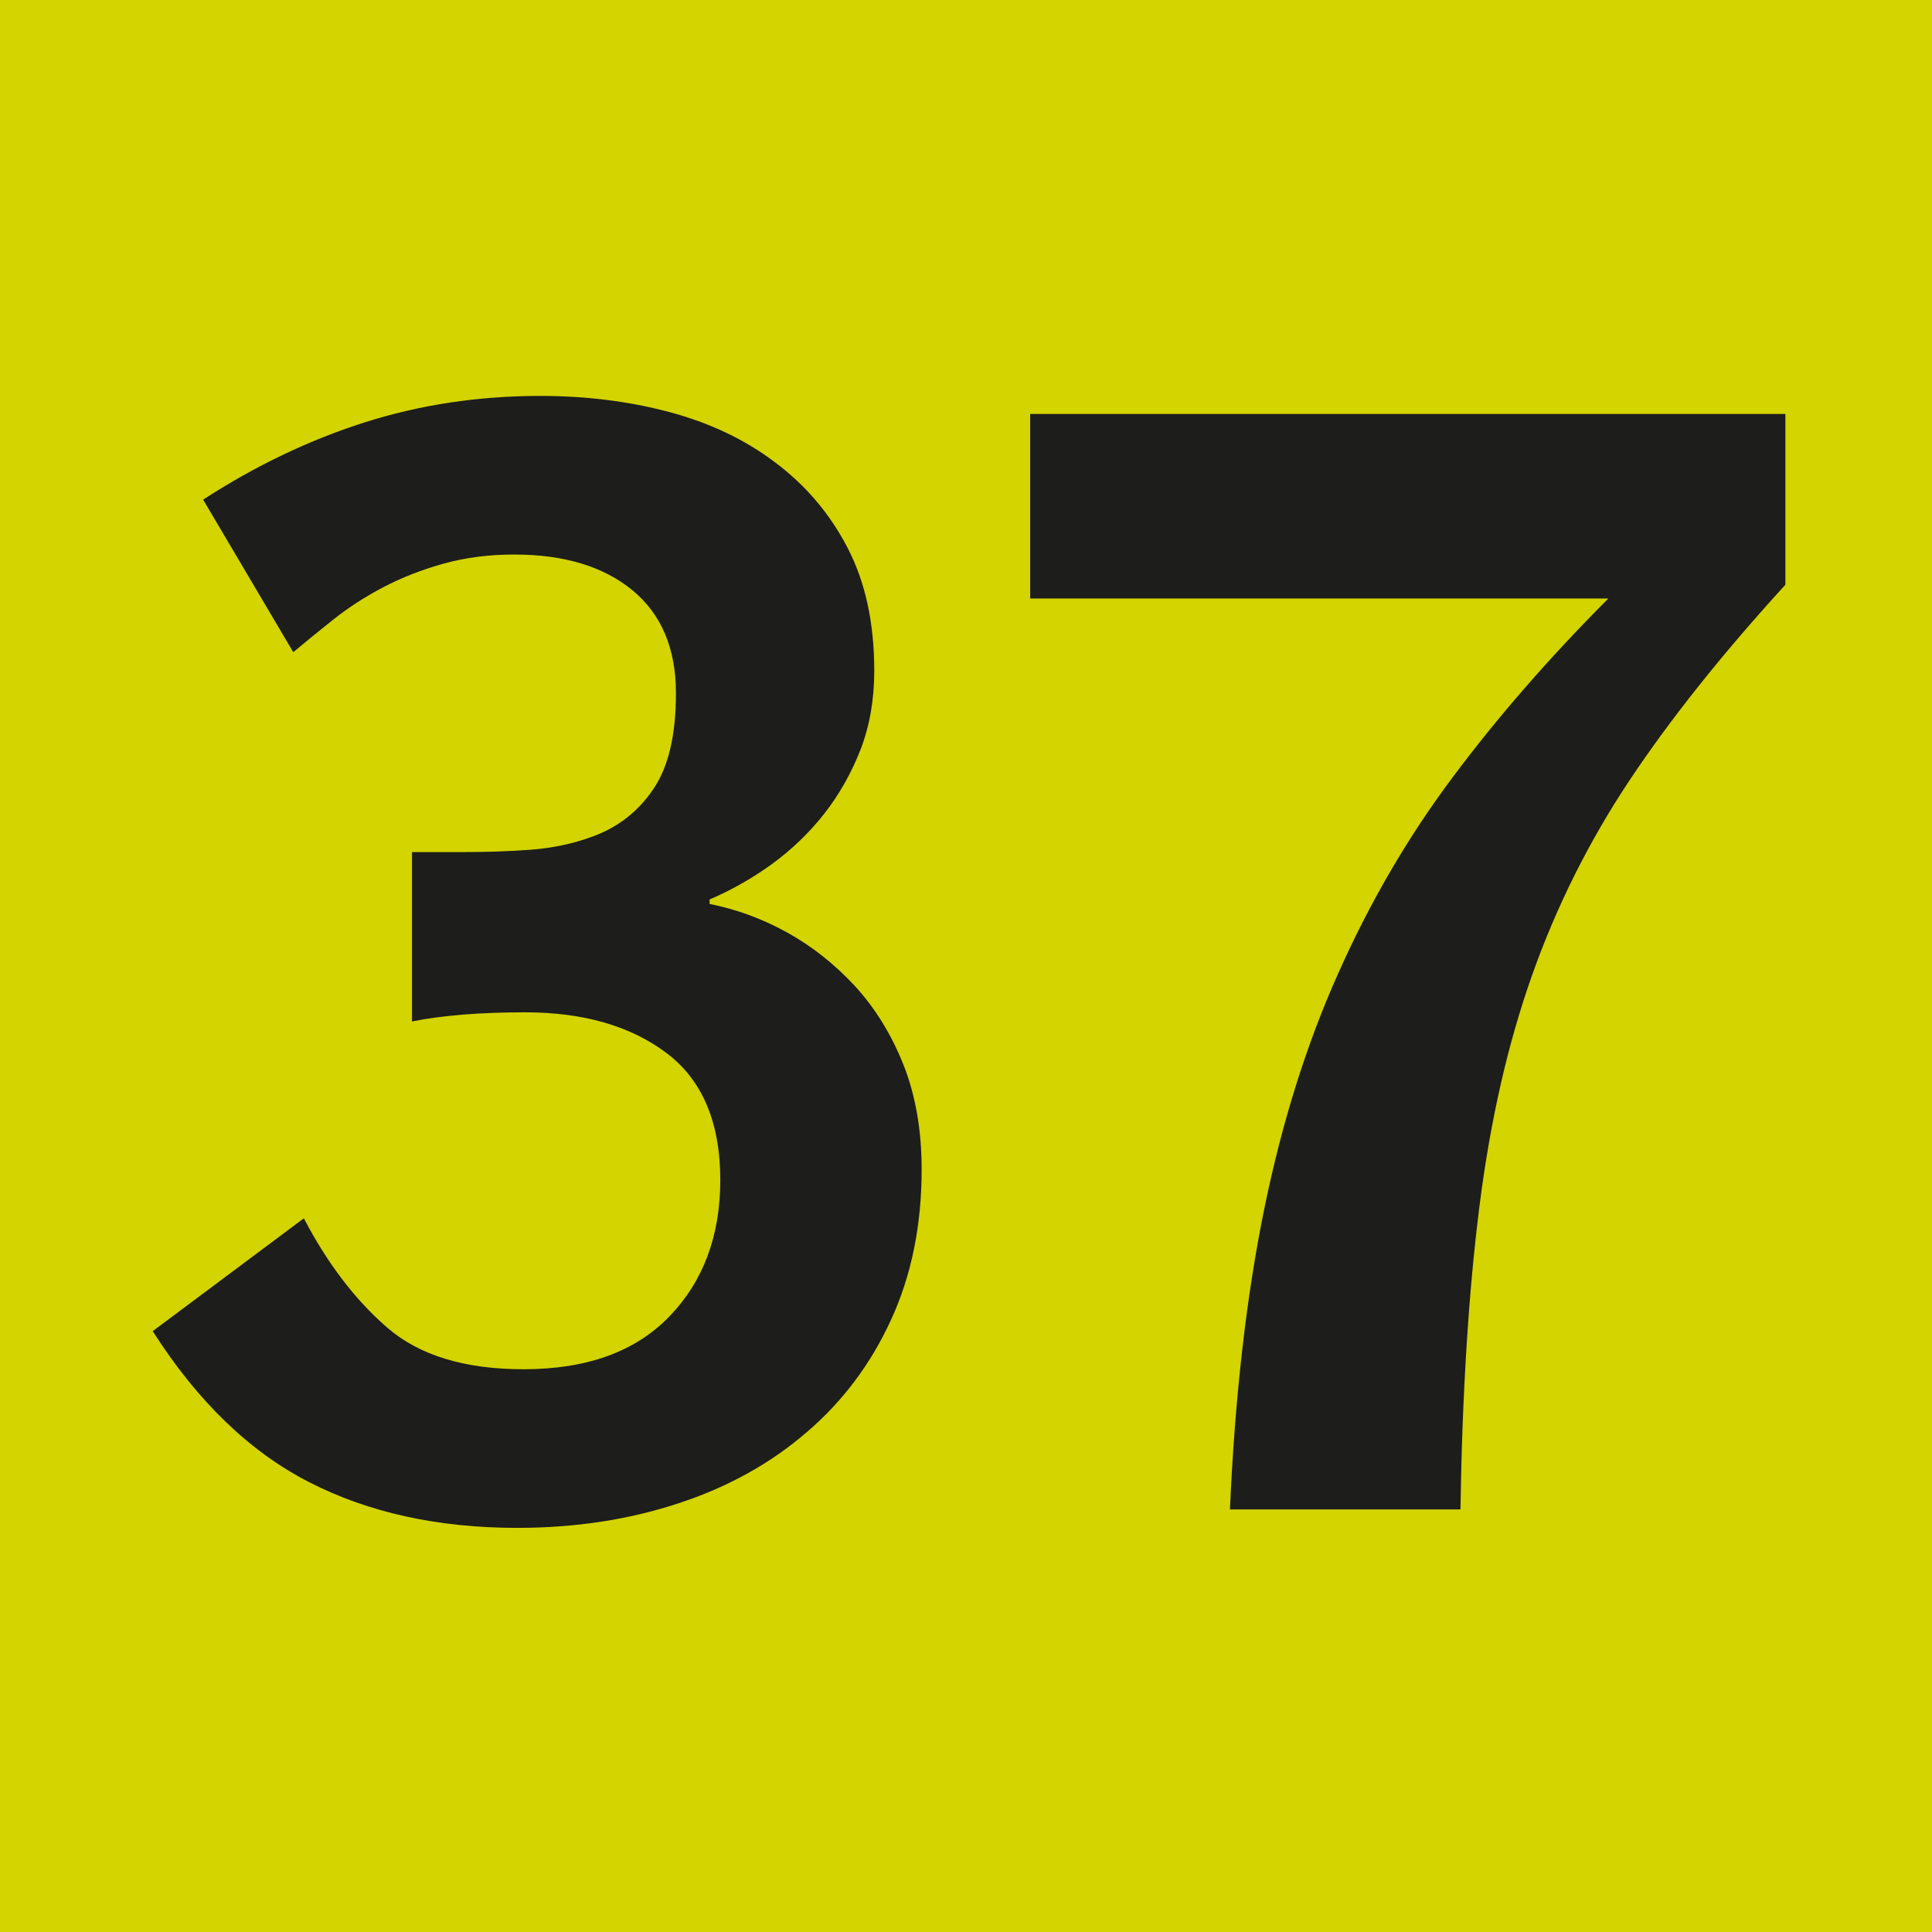 <?xml version="1.0" encoding="UTF-8"?><svg id="uuid-44f4d259-9f68-423f-b2f5-15f16c79491a" xmlns="http://www.w3.org/2000/svg" viewBox="0 0 10.804 10.804"><defs><style>.uuid-b6d057d7-7d0e-4667-bc73-41007841e88e{fill:#d3d400;}.uuid-fc7fd2bc-a117-4fe8-a3a5-4014ecbf20dd{fill:#1d1d1b;}</style></defs><g id="uuid-b428ca0d-80ab-4d35-9a54-168835e792b5"><g><rect class="uuid-b6d057d7-7d0e-4667-bc73-41007841e88e" width="10.804" height="10.804"/><g><path class="uuid-fc7fd2bc-a117-4fe8-a3a5-4014ecbf20dd" d="M5.154,6.539c0,.313-.057,.593-.171,.841-.113,.247-.271,.458-.474,.631-.201,.173-.44,.306-.716,.396-.276,.091-.576,.137-.9,.137-.443,0-.832-.085-1.165-.256-.332-.17-.624-.452-.874-.844l.845-.631c.131,.25,.285,.454,.465,.61,.179,.156,.434,.234,.764,.234,.353,0,.624-.098,.814-.294s.286-.451,.286-.764c0-.324-.102-.562-.303-.712-.202-.151-.465-.226-.789-.226-.251,0-.461,.017-.632,.051v-.947h.281c.131,0,.258-.004,.38-.013,.122-.009,.237-.033,.346-.073,.142-.051,.256-.139,.341-.264,.086-.125,.128-.304,.128-.538,0-.25-.081-.442-.243-.576-.162-.133-.382-.2-.661-.2-.142,0-.274,.017-.396,.051-.122,.034-.234,.078-.337,.132-.103,.054-.195,.114-.277,.179-.082,.065-.158,.127-.226,.184l-.504-.853c.29-.188,.59-.332,.9-.431,.31-.099,.639-.149,.985-.149,.256,0,.496,.03,.721,.09s.423,.153,.593,.282c.171,.128,.306,.287,.405,.478s.149,.419,.149,.687c0,.159-.025,.306-.076,.439-.052,.133-.12,.254-.205,.362-.085,.108-.184,.202-.294,.282-.111,.08-.227,.145-.346,.196v.025c.147,.029,.291,.081,.431,.158,.14,.077,.266,.177,.38,.299,.113,.123,.204,.269,.272,.439,.068,.17,.103,.367,.103,.588Z"/><path class="uuid-fc7fd2bc-a117-4fe8-a3a5-4014ecbf20dd" d="M9.983,3.271c-.353,.387-.643,.751-.87,1.092s-.409,.705-.546,1.092c-.137,.387-.234,.818-.294,1.293-.06,.475-.096,1.04-.106,1.693h-1.289c.028-.637,.093-1.197,.192-1.681s.237-.923,.414-1.318c.176-.395,.389-.761,.64-1.096,.25-.335,.54-.668,.87-.999h-3.233v-1.032h4.223v.956Z"/></g></g></g></svg>